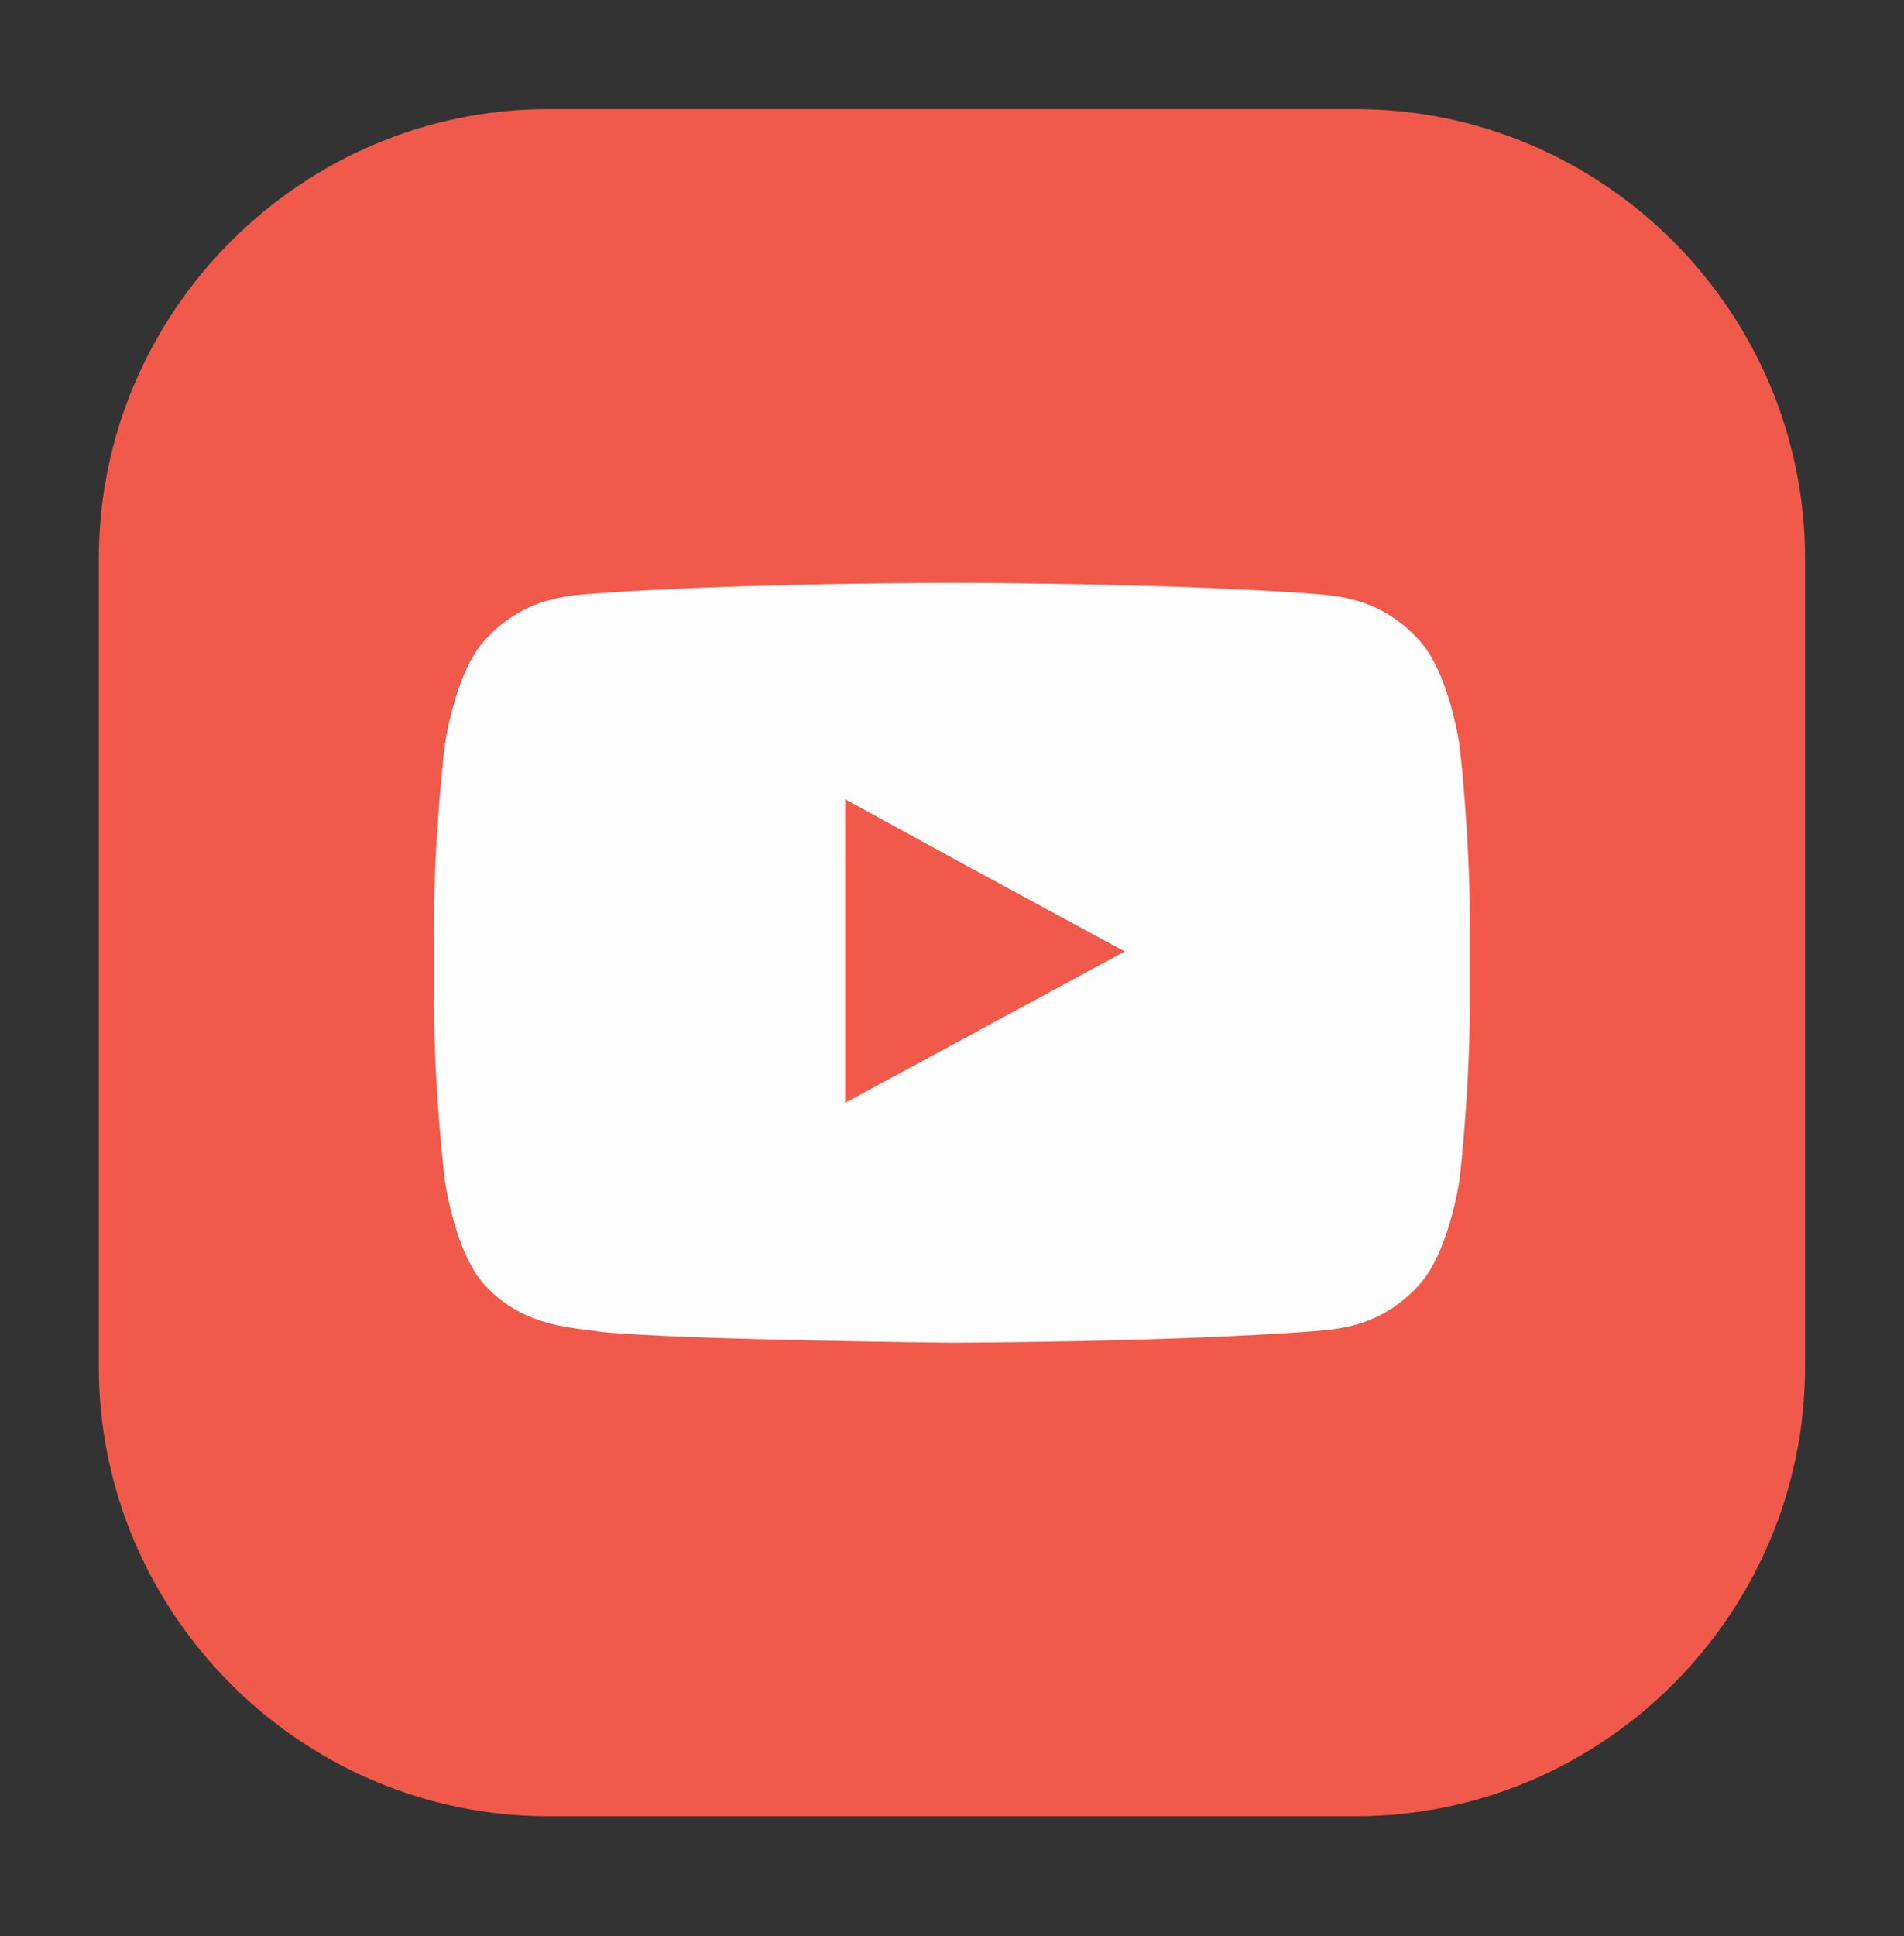<?xml version="1.0" encoding="UTF-8"?> <svg xmlns="http://www.w3.org/2000/svg" xmlns:xlink="http://www.w3.org/1999/xlink" version="1.1" id="Lag_1" x="0px" y="0px" viewBox="0 0 122 124" xml:space="preserve"><rect x="0" y="0" width="122" height="124" fill="#333333" stroke="none"/> <path fill-rule="evenodd" clip-rule="evenodd" fill="#F15A4B" d="M35.13,6.99h51.73c15.85,0,28.8,12.96,28.8,28.8v51.74 c0,15.85-12.95,28.8-28.8,28.8H35.13c-15.82,0-28.8-12.96-28.8-28.8V35.8C6.33,19.95,19.32,6.99,35.13,6.99L35.13,6.99z"></path> <path fill-rule="evenodd" clip-rule="evenodd" fill="#FEFEFE" d="M72.07,60.94l-17.92,9.7V55.73v-4.54l8.08,4.42L72.07,60.94z M93.53,47.82c0,0-0.65-4.76-2.64-6.86c-2.52-2.75-5.36-2.78-6.66-2.92c-9.3-0.71-23.22-0.71-23.22-0.71h-0.03 c0,0-13.92,0-23.22,0.71c-1.3,0.14-4.11,0.17-6.66,2.92c-1.98,2.1-2.61,6.86-2.61,6.86s-0.68,5.61-0.68,11.2v0.68v4.59 c0,5.58,0.68,11.2,0.68,11.2s0.62,4.76,2.61,6.86c2.55,2.75,5.87,2.67,7.34,2.95C43.75,85.83,61.01,86,61.01,86 s13.92-0.03,23.22-0.74c1.3-0.14,4.14-0.17,6.66-2.92c1.98-2.1,2.64-6.86,2.64-6.86s0.65-5.61,0.65-11.2v-4.28v-0.99 C94.18,53.43,93.53,47.82,93.53,47.82L93.53,47.82z"></path> <g> </g> <g> </g> <g> </g> <g> </g> <g> </g> <g> </g> <g> </g> <g> </g> <g> </g> <g> </g> <g> </g> <g> </g> <g> </g> <g> </g> <g> </g> </svg> 